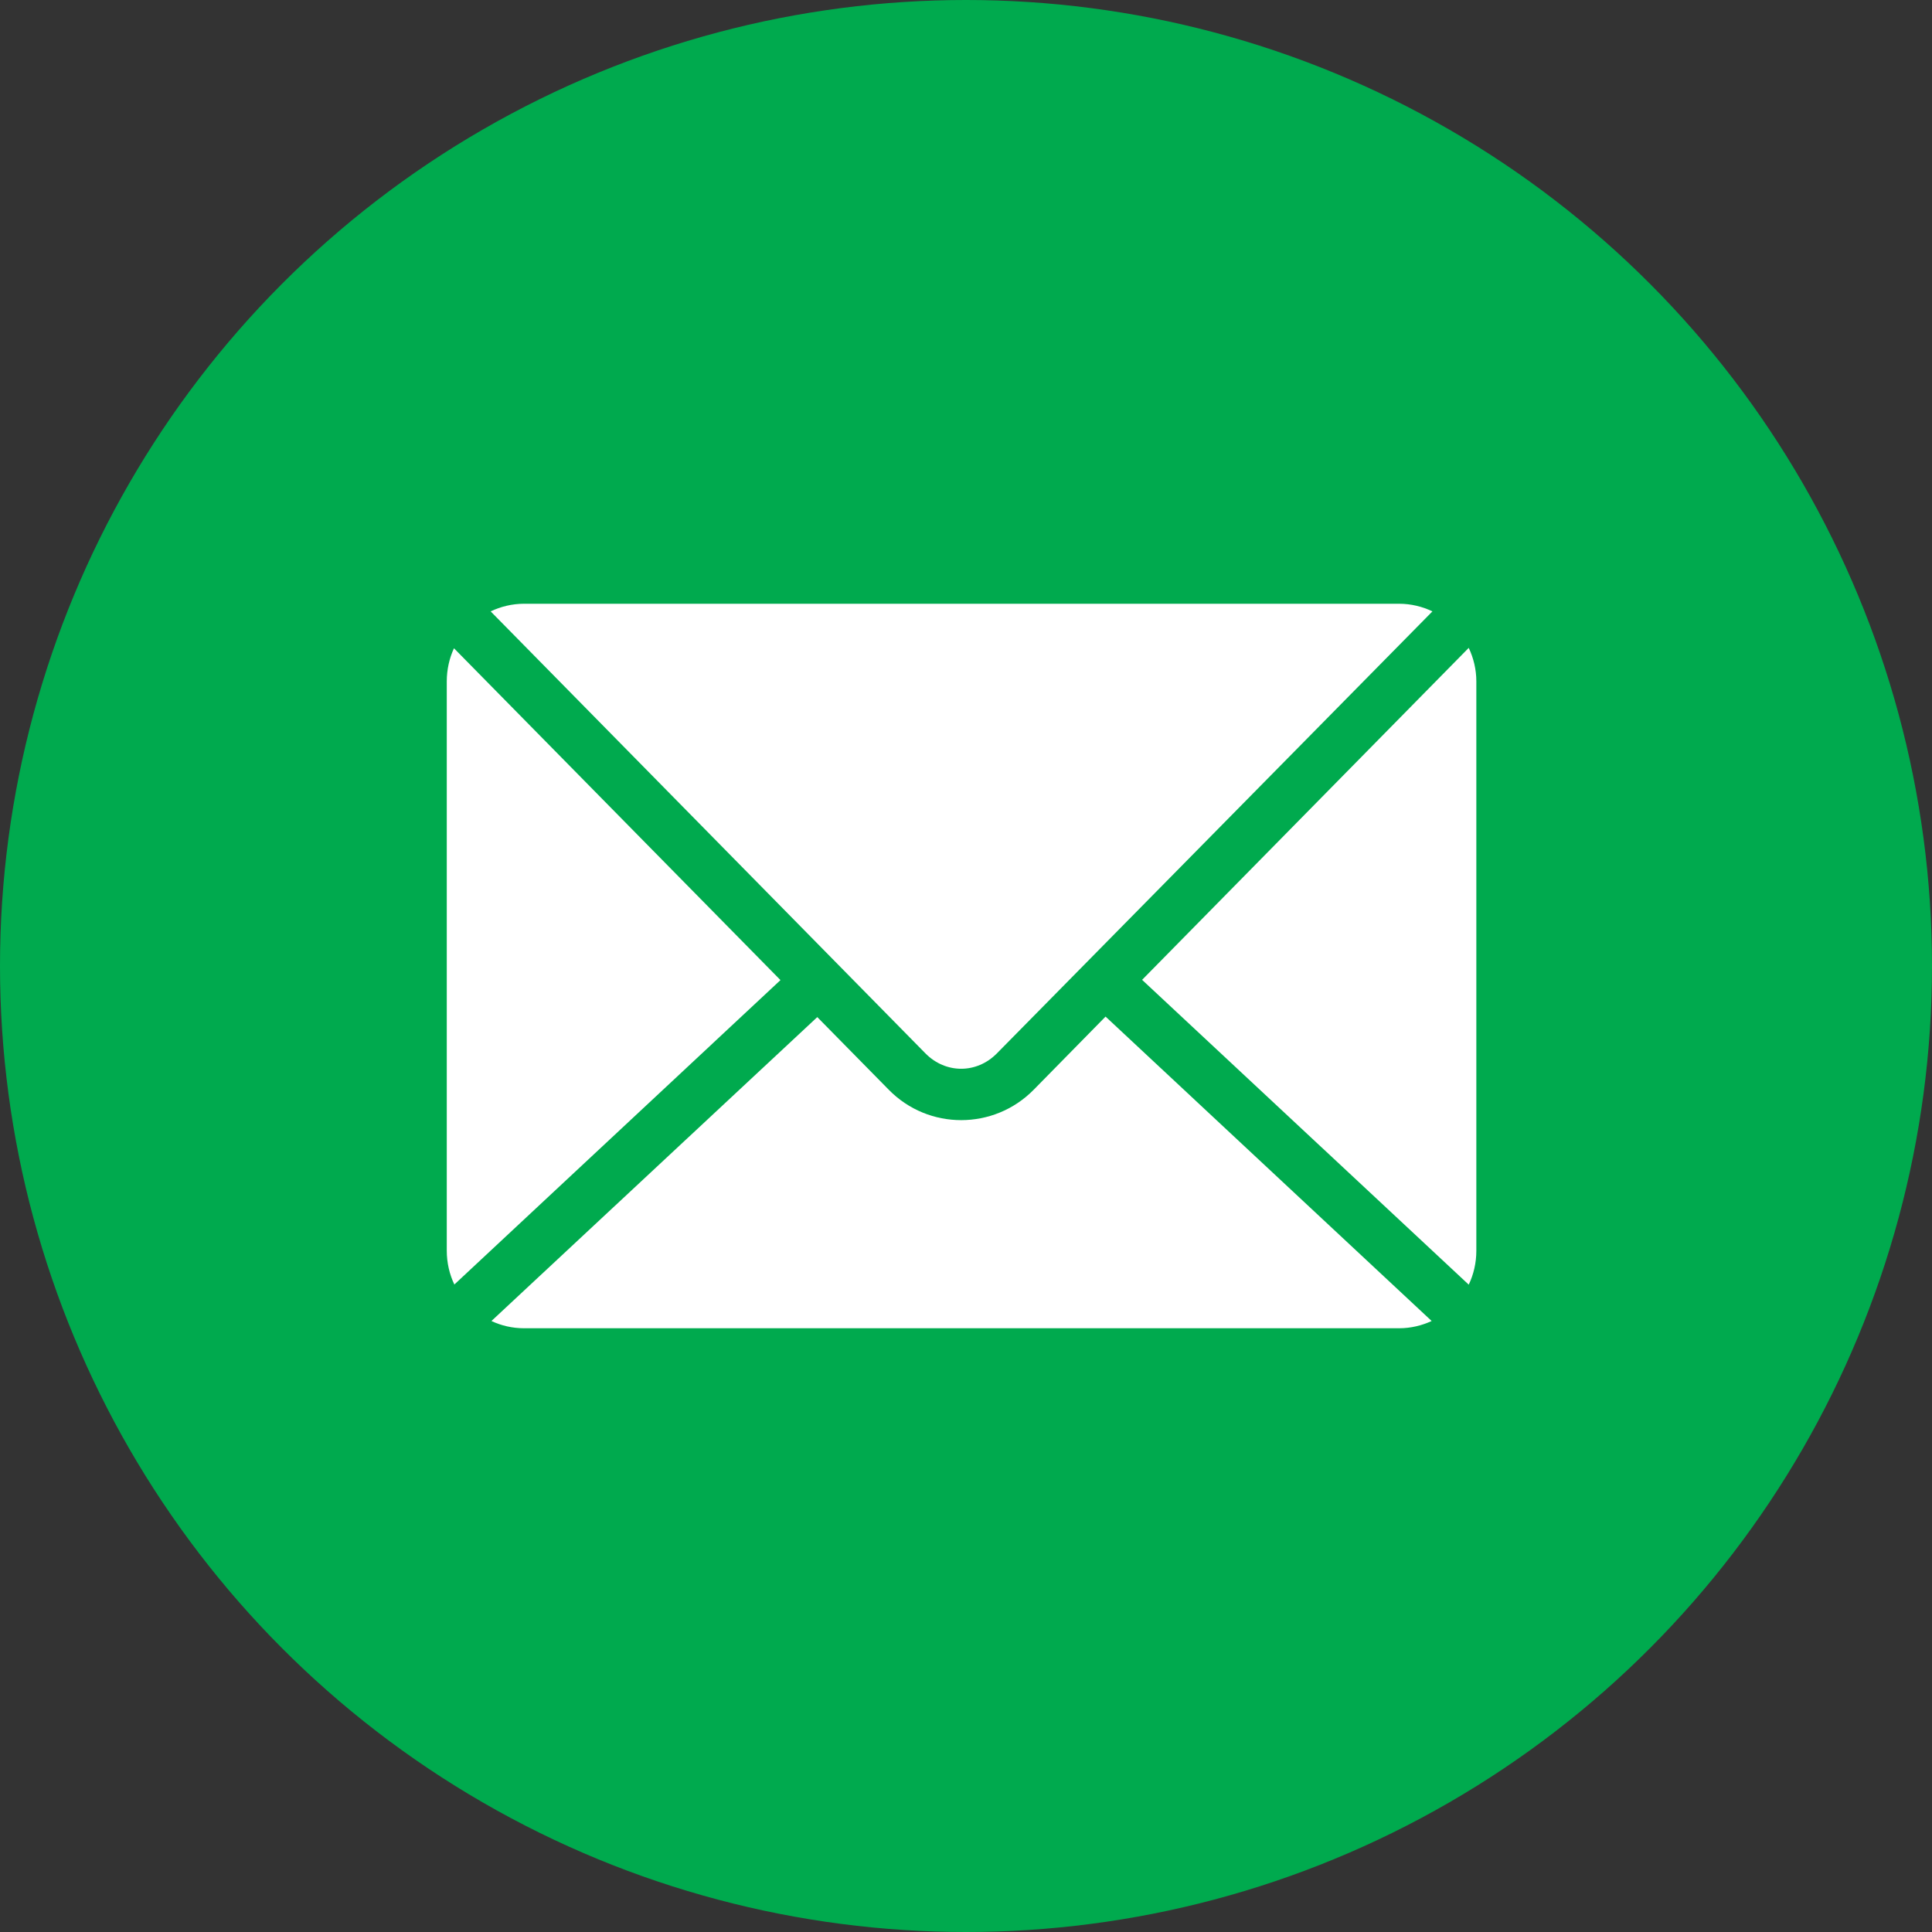 <svg width="80" height="80" viewBox="0 0 80 80" fill="none" xmlns="http://www.w3.org/2000/svg">
<rect x="0" y="0" width="80" height="80" fill="#333333" stroke="none"/>
<circle cx="40" cy="40" r="40" fill="#00AA4E"/>
<g clip-path="url(#clip0_82_4138)">
<path d="M21.697 25C21.202 25 20.733 25.118 20.317 25.316L38.318 43.616C39.155 44.468 40.445 44.468 41.281 43.616L59.314 25.316C58.899 25.118 58.43 25 57.934 25H21.697ZM60.817 26.827L47.292 40.573L60.817 53.195C61.02 52.771 61.132 52.289 61.132 51.791V28.214C61.132 27.716 61.014 27.245 60.817 26.827ZM18.798 26.843C18.607 27.255 18.5 27.727 18.5 28.214V51.786C18.5 52.289 18.612 52.766 18.814 53.189L32.318 40.584L18.798 26.843ZM45.779 42.095L42.8 45.127C41.153 46.798 38.452 46.804 36.805 45.127L33.842 42.116L20.349 54.7C20.759 54.893 21.218 55 21.697 55H57.934C58.419 55 58.872 54.888 59.282 54.7L45.779 42.095Z" fill="white"/>
</g>
<defs>
<clipPath id="clip0_82_4138">
<rect width="42.632" height="30" fill="white" transform="translate(18.5 25)"/>
</clipPath>
</defs>
</svg>
